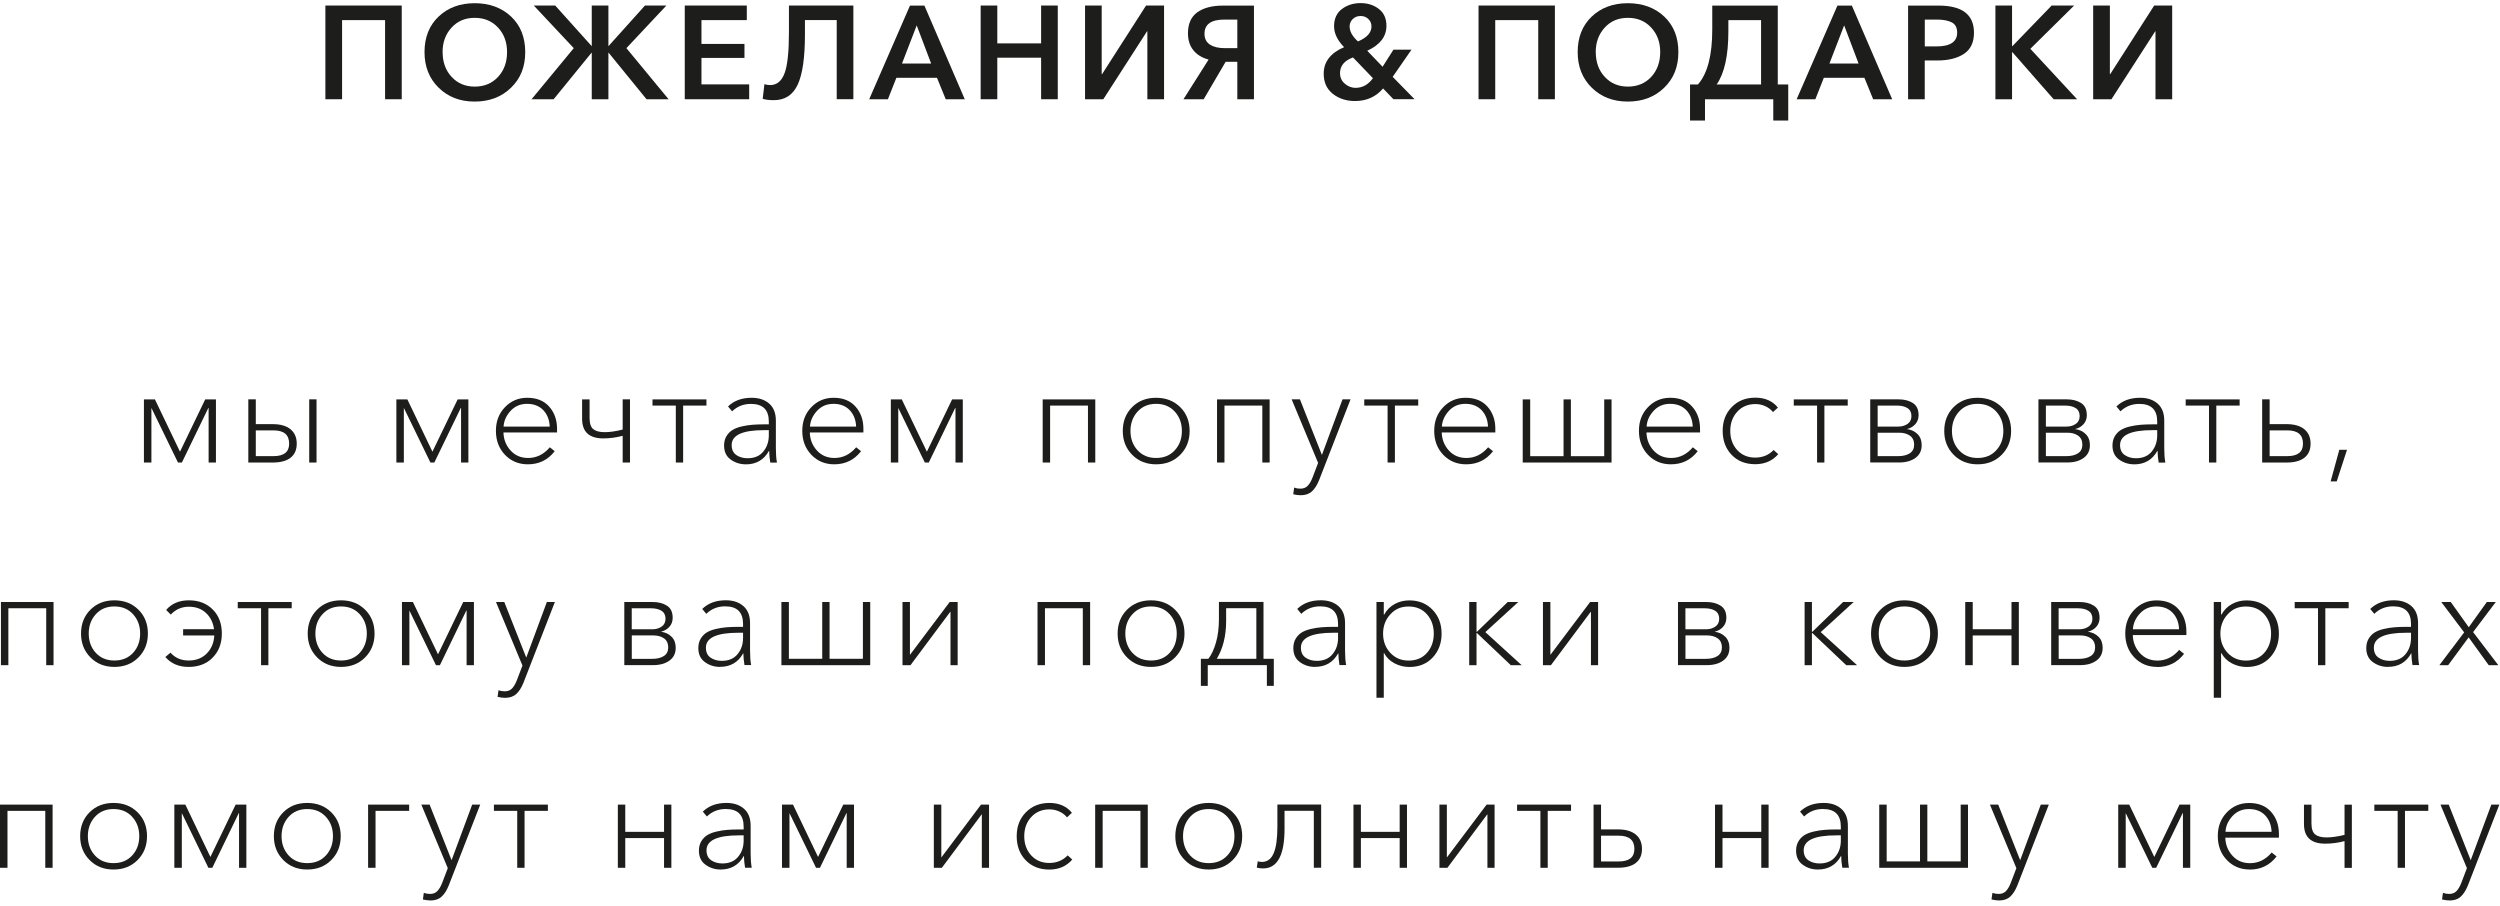 <?xml version="1.0" encoding="UTF-8"?> <svg xmlns="http://www.w3.org/2000/svg" width="461" height="167" viewBox="0 0 461 167" fill="none"> <path d="M26.539 85.29V73.65H28.569L33.189 83.29L37.839 73.65H39.819V85.29H38.469V75.221H38.419L33.539 85.29H32.819L27.919 75.221V85.29H26.539Z" fill="#1D1D1B"></path> <path d="M45.789 85.291V73.641H47.169V78.211H50.289C51.719 78.211 52.819 78.531 53.579 79.161C54.339 79.791 54.719 80.681 54.719 81.811C54.719 82.941 54.349 83.791 53.599 84.391C52.849 84.991 51.749 85.291 50.299 85.291H45.789ZM47.169 84.111H50.439C52.359 84.111 53.319 83.341 53.319 81.811C53.319 80.181 52.359 79.361 50.439 79.361H47.169V84.111ZM57.019 85.291V73.641H58.369V85.291H57.019Z" fill="#1D1D1B"></path> <path d="M73.09 85.29V73.65H75.12L79.74 83.29L84.39 73.65H86.37V85.29H85.02V75.221H84.97L80.09 85.29H79.37L74.47 75.221V85.29H73.09Z" fill="#1D1D1B"></path> <path d="M101.369 78.669C101.319 77.419 100.919 76.409 100.179 75.629C99.439 74.859 98.439 74.469 97.189 74.469C95.939 74.469 94.939 74.909 94.139 75.779C93.339 76.659 92.919 77.619 92.859 78.669H101.369ZM97.349 85.62C95.649 85.62 94.239 85.04 93.119 83.87C91.999 82.7 91.449 81.23 91.449 79.45C91.449 77.669 91.999 76.25 93.109 75.09C94.219 73.93 95.589 73.35 97.219 73.35C98.969 73.35 100.319 73.9 101.279 74.99C102.239 76.079 102.719 77.44 102.719 79.05V79.749H92.839C92.869 81.029 93.309 82.14 94.139 83.06C94.969 83.99 96.059 84.45 97.389 84.45C98.939 84.45 100.269 83.79 101.389 82.48L102.289 83.2C101.039 84.82 99.389 85.62 97.339 85.62H97.349Z" fill="#1D1D1B"></path> <path d="M114.82 85.291V80.361C113.64 80.681 112.45 80.841 111.24 80.841C108.64 80.841 107.34 79.631 107.34 77.221V73.651H108.72V77.071C108.72 78.091 108.95 78.781 109.41 79.141C109.87 79.511 110.57 79.691 111.52 79.691C112.47 79.691 113.55 79.531 114.82 79.211V73.641H116.17V85.291H114.82Z" fill="#1D1D1B"></path> <path d="M124.62 85.29V74.79H120.32V73.65H130.27V74.79H125.97V85.29H124.62Z" fill="#1D1D1B"></path> <path d="M137.52 85.62C136.49 85.62 135.56 85.329 134.75 84.749C133.93 84.169 133.52 83.299 133.52 82.149C133.52 81.479 133.67 80.909 133.96 80.429C134.25 79.949 134.62 79.57 135.07 79.29C135.52 79.01 136.08 78.799 136.76 78.639C137.44 78.479 138.09 78.38 138.72 78.33C139.35 78.28 140.08 78.249 140.89 78.249H141.77V77.73C141.77 75.559 140.67 74.48 138.47 74.48C137.1 74.48 135.94 74.94 135 75.85L134.25 74.95C135.35 73.879 136.799 73.35 138.599 73.35C139.949 73.35 141.029 73.709 141.849 74.429C142.669 75.149 143.07 76.2 143.07 77.58V82.679C143.07 83.729 143.14 84.6 143.27 85.3H142.039C141.909 84.5 141.84 83.779 141.84 83.149H141.789C140.869 84.799 139.45 85.629 137.52 85.629V85.62ZM137.849 84.499C139.119 84.499 140.09 84.09 140.76 83.26C141.44 82.43 141.77 81.439 141.77 80.269V79.32H140.89C136.91 79.32 134.919 80.24 134.919 82.07C134.919 82.9 135.21 83.519 135.78 83.909C136.35 84.299 137.04 84.499 137.84 84.499H137.849Z" fill="#1D1D1B"></path> <path d="M157.871 78.669C157.821 77.419 157.421 76.409 156.681 75.629C155.941 74.859 154.941 74.469 153.691 74.469C152.441 74.469 151.441 74.909 150.641 75.779C149.841 76.659 149.421 77.619 149.361 78.669H157.871ZM153.851 85.62C152.151 85.62 150.741 85.04 149.621 83.87C148.501 82.7 147.941 81.23 147.941 79.45C147.941 77.669 148.491 76.25 149.601 75.09C150.711 73.93 152.081 73.35 153.711 73.35C155.461 73.35 156.811 73.9 157.771 74.99C158.731 76.079 159.211 77.44 159.211 79.05V79.749H149.331C149.361 81.029 149.801 82.14 150.631 83.06C151.461 83.99 152.551 84.45 153.881 84.45C155.431 84.45 156.761 83.79 157.881 82.48L158.781 83.2C157.531 84.82 155.881 85.62 153.831 85.62H153.851Z" fill="#1D1D1B"></path> <path d="M164.27 85.29V73.65H166.289L170.919 83.29L175.57 73.65H177.539V85.29H176.19V75.221H176.14L171.27 85.29H170.539L165.64 75.221V85.29H164.27Z" fill="#1D1D1B"></path> <path d="M192.27 85.29V73.65H201.97V85.29H200.62V74.79H193.64V85.29H192.27Z" fill="#1D1D1B"></path> <path d="M213.189 85.62C211.409 85.62 209.939 85.04 208.779 83.87C207.619 82.7 207.039 81.24 207.039 79.469C207.039 77.7 207.619 76.22 208.769 75.07C209.919 73.92 211.389 73.35 213.189 73.35C214.989 73.35 216.469 73.93 217.629 75.07C218.789 76.22 219.369 77.689 219.369 79.469C219.369 81.249 218.789 82.7 217.629 83.87C216.469 85.04 214.989 85.62 213.189 85.62ZM213.189 84.45C214.619 84.45 215.769 83.98 216.639 83.019C217.509 82.07 217.939 80.889 217.939 79.469C217.939 78.049 217.509 76.869 216.639 75.909C215.769 74.949 214.619 74.469 213.189 74.469C211.759 74.469 210.629 74.949 209.759 75.909C208.889 76.869 208.459 78.059 208.459 79.469C208.459 80.879 208.889 82.07 209.759 83.019C210.629 83.969 211.769 84.45 213.189 84.45Z" fill="#1D1D1B"></path> <path d="M224.422 85.29V73.65H234.122V85.29H232.772V74.79H225.792V85.29H224.422Z" fill="#1D1D1B"></path> <path d="M239.84 91.321C239.42 91.321 238.97 91.261 238.47 91.141L238.64 89.911C238.99 90.041 239.37 90.111 239.79 90.111C240.36 90.111 240.81 89.931 241.15 89.571C241.49 89.211 241.8 88.681 242.06 87.981L243.06 85.361L238.18 73.641H239.71L243.76 83.891L247.56 73.641H249.04L243.24 88.541C242.87 89.461 242.43 90.151 241.91 90.621C241.39 91.091 240.7 91.321 239.84 91.321Z" fill="#1D1D1B"></path> <path d="M255.87 85.29V74.79H251.57V73.65H261.52V74.79H257.22V85.29H255.87Z" fill="#1D1D1B"></path> <path d="M274.389 78.669C274.339 77.419 273.939 76.409 273.199 75.629C272.459 74.859 271.459 74.469 270.209 74.469C268.959 74.469 267.959 74.909 267.159 75.779C266.359 76.659 265.939 77.619 265.879 78.669H274.389ZM270.369 85.62C268.669 85.62 267.259 85.04 266.139 83.87C265.019 82.7 264.469 81.23 264.469 79.45C264.469 77.669 265.019 76.25 266.129 75.09C267.239 73.93 268.609 73.35 270.239 73.35C271.989 73.35 273.339 73.9 274.299 74.99C275.259 76.079 275.739 77.44 275.739 79.05V79.749H265.859C265.889 81.029 266.329 82.14 267.159 83.06C267.989 83.99 269.079 84.45 270.409 84.45C271.959 84.45 273.289 83.79 274.409 82.48L275.309 83.2C274.059 84.82 272.409 85.62 270.359 85.62H270.369Z" fill="#1D1D1B"></path> <path d="M280.789 85.29V73.65H282.169V84.121H288.319V73.65H289.669V84.121H295.819V73.65H297.169V85.29H280.789Z" fill="#1D1D1B"></path> <path d="M303.639 78.669H312.139C312.089 77.419 311.689 76.409 310.949 75.629C310.209 74.859 309.209 74.469 307.959 74.469C306.709 74.469 305.709 74.909 304.909 75.779C304.109 76.659 303.689 77.619 303.639 78.669ZM308.119 85.62C306.419 85.62 305.009 85.04 303.889 83.87C302.769 82.7 302.219 81.23 302.219 79.45C302.219 77.669 302.769 76.25 303.879 75.09C304.989 73.93 306.359 73.35 307.989 73.35C309.739 73.35 311.089 73.9 312.049 74.99C313.009 76.079 313.489 77.44 313.489 79.05V79.749H303.609C303.639 81.029 304.079 82.14 304.909 83.06C305.739 83.99 306.829 84.45 308.159 84.45C309.709 84.45 311.039 83.79 312.159 82.48L313.059 83.2C311.809 84.82 310.159 85.62 308.109 85.62H308.119Z" fill="#1D1D1B"></path> <path d="M327.84 75.17L326.94 75.99C326.59 75.54 326.12 75.18 325.54 74.91C324.96 74.64 324.35 74.51 323.71 74.51C322.33 74.51 321.21 74.98 320.35 75.92C319.49 76.86 319.06 78.04 319.06 79.46C319.06 80.88 319.49 82.05 320.33 82.98C321.18 83.91 322.29 84.38 323.66 84.38C325.03 84.38 326.16 83.91 327.06 82.98L327.91 83.75C326.84 84.98 325.43 85.6 323.66 85.6C321.89 85.6 320.41 85.03 319.31 83.87C318.21 82.72 317.66 81.25 317.66 79.45C317.66 77.65 318.22 76.2 319.35 75.05C320.47 73.9 321.92 73.33 323.69 73.33C325.46 73.33 326.87 73.94 327.84 75.15V75.17Z" fill="#1D1D1B"></path> <path d="M335.07 85.29V74.79H330.77V73.65H340.72V74.79H336.419V85.29H335.07Z" fill="#1D1D1B"></path> <path d="M344.869 85.291V73.641H350.099C351.129 73.641 352.009 73.861 352.719 74.311C353.429 74.761 353.789 75.511 353.789 76.561C353.789 77.211 353.589 77.761 353.189 78.211C352.789 78.661 352.279 78.961 351.669 79.111V79.131C352.439 79.231 353.079 79.531 353.589 80.041C354.109 80.551 354.359 81.231 354.359 82.081C354.359 83.101 353.979 83.881 353.209 84.441C352.439 85.001 351.439 85.281 350.209 85.281H344.859L344.869 85.291ZM346.249 84.111H350.019C350.899 84.111 351.619 83.941 352.159 83.591C352.699 83.241 352.969 82.711 352.969 81.991C352.969 81.271 352.709 80.711 352.189 80.341C351.669 79.971 351.009 79.791 350.189 79.791H346.239V84.121L346.249 84.111ZM350.049 78.661C350.699 78.661 351.269 78.501 351.749 78.171C352.229 77.841 352.469 77.361 352.469 76.711C352.469 76.061 352.219 75.561 351.729 75.251C351.239 74.941 350.599 74.791 349.819 74.791H346.239V78.661H350.049Z" fill="#1D1D1B"></path> <path d="M364.669 85.62C362.889 85.62 361.42 85.04 360.26 83.87C359.1 82.7 358.52 81.24 358.52 79.469C358.52 77.7 359.1 76.22 360.25 75.07C361.4 73.92 362.869 73.35 364.669 73.35C366.469 73.35 367.949 73.93 369.109 75.07C370.269 76.22 370.849 77.689 370.849 79.469C370.849 81.249 370.269 82.7 369.109 83.87C367.949 85.04 366.469 85.62 364.669 85.62ZM364.669 84.45C366.099 84.45 367.25 83.98 368.12 83.019C368.99 82.07 369.419 80.889 369.419 79.469C369.419 78.049 368.99 76.869 368.12 75.909C367.25 74.949 366.099 74.469 364.669 74.469C363.239 74.469 362.11 74.949 361.24 75.909C360.37 76.869 359.94 78.059 359.94 79.469C359.94 80.879 360.37 82.07 361.24 83.019C362.11 83.969 363.249 84.45 364.669 84.45Z" fill="#1D1D1B"></path> <path d="M375.889 85.291V73.641H381.119C382.149 73.641 383.029 73.861 383.739 74.311C384.459 74.761 384.809 75.511 384.809 76.561C384.809 77.211 384.609 77.761 384.209 78.211C383.809 78.661 383.299 78.961 382.679 79.111V79.131C383.449 79.231 384.089 79.531 384.599 80.041C385.119 80.551 385.379 81.231 385.379 82.081C385.379 83.101 384.999 83.881 384.229 84.441C383.459 85.001 382.459 85.281 381.229 85.281H375.879L375.889 85.291ZM377.269 84.111H381.039C381.919 84.111 382.639 83.941 383.179 83.591C383.719 83.241 383.989 82.711 383.989 81.991C383.989 81.271 383.729 80.711 383.209 80.341C382.689 79.971 382.029 79.791 381.209 79.791H377.259V84.121L377.269 84.111ZM381.069 78.661C381.719 78.661 382.289 78.501 382.769 78.171C383.249 77.841 383.489 77.361 383.489 76.711C383.489 76.061 383.239 75.561 382.749 75.251C382.259 74.941 381.619 74.791 380.839 74.791H377.259V78.661H381.069Z" fill="#1D1D1B"></path> <path d="M393.539 85.62C392.509 85.62 391.579 85.329 390.769 84.749C389.949 84.169 389.539 83.299 389.539 82.149C389.539 81.479 389.689 80.909 389.979 80.429C390.269 79.949 390.639 79.57 391.089 79.29C391.539 79.01 392.099 78.799 392.779 78.639C393.459 78.479 394.109 78.38 394.739 78.33C395.369 78.28 396.099 78.249 396.909 78.249H397.789V77.73C397.789 75.559 396.689 74.48 394.489 74.48C393.119 74.48 391.959 74.94 391.019 75.85L390.269 74.95C391.369 73.879 392.819 73.35 394.619 73.35C395.969 73.35 397.049 73.709 397.869 74.429C398.689 75.149 399.089 76.2 399.089 77.58V82.679C399.089 83.729 399.159 84.6 399.289 85.3H398.059C397.929 84.5 397.859 83.779 397.859 83.149H397.809C396.889 84.799 395.469 85.629 393.539 85.629V85.62ZM393.869 84.499C395.139 84.499 396.109 84.09 396.779 83.26C397.459 82.43 397.789 81.439 397.789 80.269V79.32H396.909C392.929 79.32 390.939 80.24 390.939 82.07C390.939 82.9 391.229 83.519 391.799 83.909C392.369 84.299 393.059 84.499 393.859 84.499H393.869Z" fill="#1D1D1B"></path> <path d="M407.339 85.29V74.79H403.039V73.65H412.989V74.79H408.689V85.29H407.339Z" fill="#1D1D1B"></path> <path d="M417.141 85.291V73.641H418.521V78.211H421.641C423.071 78.211 424.171 78.531 424.931 79.161C425.691 79.791 426.071 80.681 426.071 81.811C426.071 82.941 425.701 83.791 424.951 84.391C424.201 84.991 423.101 85.291 421.651 85.291H417.141ZM418.521 84.111H421.791C423.711 84.111 424.671 83.341 424.671 81.811C424.671 80.181 423.711 79.361 421.791 79.361H418.521V84.111Z" fill="#1D1D1B"></path> <path d="M432.789 82.939L430.89 88.769H429.77L431.37 82.939H432.789Z" fill="#1D1D1B"></path> <path d="M0.172 122.66V111.01H9.872V122.66H8.522V112.16H1.542V122.66H0.172Z" fill="#1D1D1B"></path> <path d="M21.091 122.979C19.311 122.979 17.841 122.399 16.681 121.229C15.521 120.059 14.941 118.599 14.941 116.829C14.941 115.059 15.521 113.579 16.671 112.429C17.821 111.279 19.291 110.699 21.091 110.699C22.891 110.699 24.371 111.279 25.531 112.429C26.691 113.579 27.271 115.049 27.271 116.829C27.271 118.609 26.691 120.059 25.531 121.229C24.371 122.399 22.891 122.979 21.091 122.979ZM21.091 121.799C22.521 121.799 23.671 121.329 24.541 120.379C25.411 119.429 25.841 118.249 25.841 116.829C25.841 115.409 25.411 114.229 24.541 113.269C23.671 112.309 22.521 111.829 21.091 111.829C19.661 111.829 18.531 112.309 17.661 113.269C16.791 114.229 16.361 115.419 16.361 116.829C16.361 118.239 16.791 119.429 17.661 120.379C18.531 121.329 19.671 121.799 21.091 121.799Z" fill="#1D1D1B"></path> <path d="M39.218 121.269C38.088 122.409 36.608 122.979 34.788 122.979C32.968 122.979 31.538 122.369 30.488 121.149L31.438 120.349C32.288 121.319 33.408 121.799 34.788 121.799C36.168 121.799 37.288 121.359 38.138 120.489C38.988 119.619 39.448 118.509 39.518 117.179H33.768V116.029H39.468C39.298 114.799 38.808 113.799 37.978 113.029C37.158 112.259 36.098 111.879 34.818 111.879C33.538 111.879 32.388 112.359 31.488 113.329L30.638 112.479C31.638 111.299 33.038 110.699 34.838 110.699C36.638 110.699 38.118 111.269 39.238 112.399C40.358 113.529 40.908 115.009 40.908 116.829C40.908 118.649 40.338 120.129 39.208 121.269H39.218Z" fill="#1D1D1B"></path> <path d="M48.14 122.66V112.16H43.84V111.01H53.79V112.16H49.49V122.66H48.14Z" fill="#1D1D1B"></path> <path d="M62.888 122.979C61.108 122.979 59.638 122.399 58.478 121.229C57.318 120.059 56.738 118.599 56.738 116.829C56.738 115.059 57.318 113.579 58.468 112.429C59.618 111.279 61.088 110.699 62.888 110.699C64.688 110.699 66.168 111.279 67.328 112.429C68.488 113.579 69.068 115.049 69.068 116.829C69.068 118.609 68.488 120.059 67.328 121.229C66.168 122.399 64.688 122.979 62.888 122.979ZM62.888 121.799C64.318 121.799 65.468 121.329 66.338 120.379C67.208 119.429 67.638 118.249 67.638 116.829C67.638 115.409 67.208 114.229 66.338 113.269C65.468 112.309 64.318 111.829 62.888 111.829C61.458 111.829 60.328 112.309 59.458 113.269C58.588 114.229 58.158 115.419 58.158 116.829C58.158 118.239 58.588 119.429 59.458 120.379C60.328 121.329 61.468 121.799 62.888 121.799Z" fill="#1D1D1B"></path> <path d="M74.121 122.66V111.01H76.141L80.771 120.66L85.421 111.01H87.391V122.66H86.041V112.58H85.991L81.121 122.66H80.391L75.491 112.58V122.66H74.121Z" fill="#1D1D1B"></path> <path d="M93.121 128.68C92.701 128.68 92.251 128.62 91.751 128.5L91.921 127.28C92.271 127.41 92.651 127.48 93.071 127.48C93.641 127.48 94.091 127.3 94.431 126.94C94.771 126.58 95.081 126.05 95.341 125.35L96.341 122.73L91.461 111.01H92.991L97.041 121.26L100.841 111.01H102.321L96.521 125.91C96.151 126.83 95.711 127.52 95.191 127.98C94.671 128.45 93.981 128.68 93.121 128.68Z" fill="#1D1D1B"></path> <path d="M115.122 122.66V111.01H120.352C121.382 111.01 122.262 111.23 122.972 111.68C123.692 112.13 124.042 112.88 124.042 113.93C124.042 114.58 123.842 115.13 123.442 115.58C123.042 116.03 122.532 116.33 121.912 116.48V116.5C122.682 116.6 123.322 116.9 123.832 117.41C124.352 117.92 124.602 118.6 124.602 119.45C124.602 120.47 124.222 121.25 123.452 121.81C122.682 122.37 121.682 122.65 120.452 122.65H115.102L115.122 122.66ZM116.502 121.49H120.272C121.152 121.49 121.872 121.32 122.412 120.97C122.952 120.62 123.222 120.09 123.222 119.37C123.222 118.65 122.962 118.09 122.452 117.72C121.932 117.35 121.272 117.17 120.452 117.17H116.502V121.5V121.49ZM116.502 116.04H120.302C120.952 116.04 121.522 115.88 122.002 115.55C122.482 115.22 122.722 114.74 122.722 114.09C122.722 113.44 122.472 112.94 121.982 112.63C121.492 112.32 120.852 112.17 120.072 112.17H116.492V116.05L116.502 116.04Z" fill="#1D1D1B"></path> <path d="M132.77 122.979C131.74 122.979 130.81 122.69 130 122.1C129.18 121.52 128.77 120.65 128.77 119.5C128.77 118.83 128.92 118.26 129.21 117.77C129.5 117.29 129.87 116.909 130.32 116.629C130.77 116.349 131.33 116.139 132.01 115.979C132.69 115.819 133.34 115.719 133.97 115.669C134.6 115.619 135.33 115.59 136.14 115.59H137.02V115.06C137.02 112.89 135.92 111.81 133.72 111.81C132.35 111.81 131.19 112.269 130.24 113.189L129.49 112.29C130.59 111.22 132.04 110.689 133.84 110.689C135.19 110.689 136.27 111.05 137.09 111.77C137.91 112.49 138.31 113.539 138.31 114.919V120.02C138.31 121.07 138.38 121.949 138.51 122.639H137.28C137.15 121.839 137.08 121.12 137.08 120.49H137.03C136.11 122.14 134.69 122.969 132.76 122.969L132.77 122.979ZM133.099 121.86C134.369 121.86 135.34 121.45 136.01 120.62C136.69 119.8 137.02 118.799 137.02 117.629V116.679H136.14C132.16 116.679 130.169 117.599 130.169 119.429C130.169 120.259 130.46 120.88 131.03 121.27C131.6 121.66 132.29 121.86 133.09 121.86H133.099Z" fill="#1D1D1B"></path> <path d="M144.09 122.66V111.01H145.47V121.48H151.62V111.01H152.97V121.48H159.12V111.01H160.47V122.66H144.09Z" fill="#1D1D1B"></path> <path d="M166.422 122.66V111.01H167.792V120.76L175.122 111.01H176.592V122.66H175.272V112.83H175.222L167.892 122.66H166.422Z" fill="#1D1D1B"></path> <path d="M191.32 122.66V111.01H201.02V122.66H199.67V112.16H192.69V122.66H191.32Z" fill="#1D1D1B"></path> <path d="M212.24 122.979C210.46 122.979 208.99 122.399 207.83 121.229C206.67 120.059 206.09 118.599 206.09 116.829C206.09 115.059 206.67 113.579 207.82 112.429C208.97 111.279 210.44 110.699 212.24 110.699C214.04 110.699 215.52 111.279 216.68 112.429C217.84 113.579 218.42 115.049 218.42 116.829C218.42 118.609 217.84 120.059 216.68 121.229C215.52 122.399 214.04 122.979 212.24 122.979ZM212.24 121.799C213.67 121.799 214.82 121.329 215.69 120.379C216.56 119.429 216.99 118.249 216.99 116.829C216.99 115.409 216.56 114.229 215.69 113.269C214.82 112.309 213.67 111.829 212.24 111.829C210.81 111.829 209.68 112.309 208.81 113.269C207.94 114.229 207.51 115.419 207.51 116.829C207.51 118.239 207.94 119.429 208.81 120.379C209.68 121.329 210.82 121.799 212.24 121.799Z" fill="#1D1D1B"></path> <path d="M221.44 126.48V121.48H222.82C223.39 120.76 223.85 119.77 224.22 118.5C224.59 117.23 224.77 115.78 224.77 114.15V111H232.99V121.48H234.89V126.48H233.61V122.65H222.71V126.48H221.43H221.44ZM224.37 121.48H231.67V112.15H226.1V114.5C226.1 117.25 225.52 119.57 224.38 121.48H224.37Z" fill="#1D1D1B"></path> <path d="M242.488 122.979C241.458 122.979 240.528 122.69 239.718 122.1C238.898 121.52 238.488 120.65 238.488 119.5C238.488 118.83 238.638 118.26 238.928 117.77C239.218 117.29 239.588 116.909 240.038 116.629C240.488 116.349 241.048 116.139 241.728 115.979C242.408 115.819 243.058 115.719 243.688 115.669C244.318 115.619 245.048 115.59 245.858 115.59H246.738V115.06C246.738 112.89 245.638 111.81 243.438 111.81C242.068 111.81 240.908 112.269 239.958 113.189L239.208 112.29C240.308 111.22 241.758 110.689 243.558 110.689C244.908 110.689 245.988 111.05 246.808 111.77C247.628 112.49 248.028 113.539 248.028 114.919V120.02C248.028 121.07 248.098 121.949 248.228 122.639H246.998C246.868 121.839 246.798 121.12 246.798 120.49H246.748C245.828 122.14 244.408 122.969 242.478 122.969L242.488 122.979ZM242.818 121.86C244.088 121.86 245.058 121.45 245.728 120.62C246.408 119.8 246.738 118.799 246.738 117.629V116.679H245.858C241.878 116.679 239.888 117.599 239.888 119.429C239.888 120.259 240.178 120.88 240.748 121.27C241.318 121.66 242.008 121.86 242.808 121.86H242.818Z" fill="#1D1D1B"></path> <path d="M255.17 120.411V128.661H253.82V111.011H255.17V113.331H255.24C255.72 112.461 256.38 111.811 257.2 111.371C258.02 110.931 258.91 110.711 259.86 110.711C261.63 110.711 263.06 111.291 264.17 112.451C265.28 113.611 265.83 115.071 265.83 116.841C265.83 118.611 265.28 120.071 264.19 121.241C263.1 122.411 261.67 122.991 259.9 122.991C258.93 122.991 258.02 122.771 257.17 122.331C256.32 121.891 255.67 121.251 255.22 120.421H255.15L255.17 120.411ZM263.13 120.391C263.97 119.441 264.39 118.261 264.39 116.841C264.39 115.421 263.97 114.241 263.13 113.281C262.29 112.321 261.16 111.841 259.74 111.841C258.32 111.841 257.27 112.321 256.38 113.281C255.49 114.241 255.04 115.431 255.04 116.841C255.04 118.251 255.49 119.441 256.38 120.391C257.27 121.341 258.39 121.811 259.74 121.811C261.16 121.811 262.29 121.341 263.13 120.391Z" fill="#1D1D1B"></path> <path d="M270.922 122.66V111.01H272.272V116.51H272.342L278.022 111.01H279.972L273.892 116.56L280.592 122.66H278.592L272.342 116.73H272.272V122.66H270.922Z" fill="#1D1D1B"></path> <path d="M284.52 122.66V111.01H285.89V120.76L293.22 111.01H294.69V122.66H293.37V112.83H293.32L285.99 122.66H284.52Z" fill="#1D1D1B"></path> <path d="M309.42 122.66V111.01H314.65C315.68 111.01 316.56 111.23 317.27 111.68C317.99 112.13 318.34 112.88 318.34 113.93C318.34 114.58 318.14 115.13 317.74 115.58C317.34 116.03 316.83 116.33 316.21 116.48V116.5C316.98 116.6 317.62 116.9 318.13 117.41C318.65 117.92 318.91 118.6 318.91 119.45C318.91 120.47 318.53 121.25 317.76 121.81C316.99 122.37 315.99 122.65 314.76 122.65H309.41L309.42 122.66ZM310.8 121.49H314.57C315.45 121.49 316.17 121.32 316.71 120.97C317.25 120.62 317.52 120.09 317.52 119.37C317.52 118.65 317.26 118.09 316.75 117.72C316.23 117.35 315.57 117.17 314.75 117.17H310.8V121.5V121.49ZM310.8 116.04H314.6C315.25 116.04 315.82 115.88 316.3 115.55C316.78 115.22 317.02 114.74 317.02 114.09C317.02 113.44 316.77 112.94 316.28 112.63C315.79 112.32 315.15 112.17 314.37 112.17H310.79V116.05L310.8 116.04Z" fill="#1D1D1B"></path> <path d="M332.77 122.66V111.01H334.12V116.51H334.19L339.87 111.01H341.82L335.74 116.56L342.44 122.66H340.44L334.19 116.73H334.12V122.66H332.77Z" fill="#1D1D1B"></path> <path d="M351.169 122.979C349.389 122.979 347.92 122.399 346.76 121.229C345.6 120.059 345.02 118.599 345.02 116.829C345.02 115.059 345.6 113.579 346.75 112.429C347.9 111.279 349.369 110.699 351.169 110.699C352.969 110.699 354.449 111.279 355.609 112.429C356.769 113.579 357.349 115.049 357.349 116.829C357.349 118.609 356.769 120.059 355.609 121.229C354.449 122.399 352.969 122.979 351.169 122.979ZM351.169 121.799C352.599 121.799 353.75 121.329 354.62 120.379C355.49 119.429 355.919 118.249 355.919 116.829C355.919 115.409 355.49 114.229 354.62 113.269C353.75 112.309 352.599 111.829 351.169 111.829C349.739 111.829 348.61 112.309 347.74 113.269C346.87 114.229 346.44 115.419 346.44 116.829C346.44 118.239 346.87 119.429 347.74 120.379C348.61 121.329 349.749 121.799 351.169 121.799Z" fill="#1D1D1B"></path> <path d="M362.391 122.66V111.01H363.771V116.03H370.921V111.01H372.271V122.66H370.921V117.18H363.771V122.66H362.391Z" fill="#1D1D1B"></path> <path d="M378.24 122.66V111.01H383.471C384.501 111.01 385.381 111.23 386.091 111.68C386.811 112.13 387.161 112.88 387.161 113.93C387.161 114.58 386.96 115.13 386.56 115.58C386.16 116.03 385.651 116.33 385.031 116.48V116.5C385.801 116.6 386.441 116.9 386.961 117.41C387.481 117.92 387.73 118.6 387.73 119.45C387.73 120.47 387.351 121.25 386.581 121.81C385.811 122.37 384.811 122.65 383.581 122.65H378.23L378.24 122.66ZM379.62 121.49H383.391C384.271 121.49 384.991 121.32 385.531 120.97C386.071 120.62 386.341 120.09 386.341 119.37C386.341 118.65 386.08 118.09 385.57 117.72C385.05 117.35 384.39 117.17 383.57 117.17H379.62V121.5V121.49ZM379.62 116.04H383.42C384.07 116.04 384.64 115.88 385.12 115.55C385.6 115.22 385.841 114.74 385.841 114.09C385.841 113.44 385.59 112.94 385.1 112.63C384.61 112.32 383.97 112.17 383.19 112.17H379.61V116.05L379.62 116.04Z" fill="#1D1D1B"></path> <path d="M401.818 116.031C401.768 114.781 401.368 113.771 400.628 112.991C399.888 112.221 398.888 111.831 397.638 111.831C396.388 111.831 395.388 112.271 394.588 113.141C393.788 114.021 393.368 114.981 393.308 116.031H401.818ZM397.798 122.981C396.098 122.981 394.688 122.401 393.568 121.231C392.448 120.061 391.898 118.591 391.898 116.811C391.898 115.031 392.448 113.601 393.558 112.451C394.668 111.301 396.038 110.711 397.668 110.711C399.418 110.711 400.768 111.261 401.728 112.351C402.688 113.441 403.168 114.801 403.168 116.411V117.111H393.288C393.318 118.391 393.758 119.501 394.588 120.421C395.418 121.341 396.508 121.811 397.838 121.811C399.388 121.811 400.718 121.151 401.838 119.841L402.738 120.571C401.488 122.191 399.838 123.001 397.788 123.001L397.798 122.981Z" fill="#1D1D1B"></path> <path d="M409.569 120.411V128.661H408.219V111.011H409.569V113.331H409.639C410.119 112.461 410.779 111.811 411.599 111.371C412.419 110.931 413.309 110.711 414.259 110.711C416.029 110.711 417.459 111.291 418.569 112.451C419.679 113.611 420.229 115.071 420.229 116.841C420.229 118.611 419.679 120.071 418.589 121.241C417.499 122.411 416.069 122.991 414.299 122.991C413.329 122.991 412.419 122.771 411.569 122.331C410.719 121.891 410.069 121.251 409.619 120.421H409.549L409.569 120.411ZM417.529 120.391C418.369 119.441 418.789 118.261 418.789 116.841C418.789 115.421 418.369 114.241 417.529 113.281C416.689 112.321 415.559 111.841 414.139 111.841C412.719 111.841 411.669 112.321 410.779 113.281C409.889 114.241 409.439 115.431 409.439 116.841C409.439 118.251 409.889 119.441 410.779 120.391C411.669 121.341 412.789 121.811 414.139 121.811C415.559 121.811 416.689 121.341 417.529 120.391Z" fill="#1D1D1B"></path> <path d="M427.441 122.66V112.16H423.141V111.01H433.091V112.16H428.791V122.66H427.441Z" fill="#1D1D1B"></path> <path d="M440.34 122.979C439.31 122.979 438.38 122.69 437.57 122.1C436.75 121.52 436.34 120.65 436.34 119.5C436.34 118.83 436.49 118.26 436.78 117.77C437.07 117.29 437.44 116.909 437.89 116.629C438.34 116.349 438.9 116.139 439.58 115.979C440.26 115.819 440.91 115.719 441.54 115.669C442.17 115.619 442.9 115.59 443.71 115.59H444.59V115.06C444.59 112.89 443.49 111.81 441.29 111.81C439.92 111.81 438.76 112.269 437.82 113.189L437.07 112.29C438.17 111.22 439.62 110.689 441.42 110.689C442.77 110.689 443.85 111.05 444.67 111.77C445.49 112.49 445.89 113.539 445.89 114.919V120.02C445.89 121.07 445.96 121.949 446.09 122.639H444.86C444.73 121.839 444.66 121.12 444.66 120.49H444.61C443.69 122.14 442.27 122.969 440.34 122.969V122.979ZM440.67 121.86C441.94 121.86 442.91 121.45 443.58 120.62C444.26 119.8 444.59 118.799 444.59 117.629V116.679H443.71C439.73 116.679 437.74 117.599 437.74 119.429C437.74 120.259 438.03 120.88 438.6 121.27C439.17 121.66 439.86 121.86 440.66 121.86H440.67Z" fill="#1D1D1B"></path> <path d="M449.82 122.66L454.39 116.61L450.17 111.01H451.92L455.24 115.66L458.57 111.01H460.22L456.04 116.56L460.69 122.66H458.92L455.22 117.53L451.44 122.66H449.82Z" fill="#1D1D1B"></path> <path d="M0 160.021V148.371H9.7V160.021H8.35V149.521H1.38V160.021H0Z" fill="#1D1D1B"></path> <path d="M20.931 160.341C19.151 160.341 17.681 159.761 16.521 158.591C15.361 157.421 14.781 155.96 14.781 154.19C14.781 152.42 15.361 150.941 16.511 149.791C17.661 148.641 19.131 148.061 20.931 148.061C22.731 148.061 24.211 148.641 25.371 149.791C26.531 150.941 27.111 152.41 27.111 154.19C27.111 155.97 26.531 157.421 25.371 158.591C24.211 159.761 22.731 160.341 20.931 160.341ZM20.931 159.16C22.361 159.16 23.511 158.69 24.381 157.74C25.251 156.79 25.681 155.61 25.681 154.19C25.681 152.77 25.251 151.59 24.381 150.63C23.511 149.67 22.361 149.19 20.931 149.19C19.501 149.19 18.371 149.67 17.501 150.63C16.631 151.59 16.201 152.78 16.201 154.19C16.201 155.6 16.631 156.79 17.501 157.74C18.371 158.69 19.511 159.16 20.931 159.16Z" fill="#1D1D1B"></path> <path d="M32.148 160.021V148.371H34.178L38.798 158.021L43.449 148.371H45.428V160.021H44.078V149.941H44.028L39.148 160.021H38.428L33.528 149.941V160.021H32.148Z" fill="#1D1D1B"></path> <path d="M56.65 160.341C54.87 160.341 53.4 159.761 52.24 158.591C51.08 157.421 50.5 155.96 50.5 154.19C50.5 152.42 51.08 150.941 52.23 149.791C53.38 148.641 54.85 148.061 56.65 148.061C58.45 148.061 59.93 148.641 61.09 149.791C62.25 150.941 62.83 152.41 62.83 154.19C62.83 155.97 62.25 157.421 61.09 158.591C59.93 159.761 58.45 160.341 56.65 160.341ZM56.65 159.16C58.08 159.16 59.23 158.69 60.1 157.74C60.97 156.79 61.4 155.61 61.4 154.19C61.4 152.77 60.97 151.59 60.1 150.63C59.23 149.67 58.08 149.19 56.65 149.19C55.22 149.19 54.09 149.67 53.22 150.63C52.35 151.59 51.92 152.78 51.92 154.19C51.92 155.6 52.35 156.79 53.22 157.74C54.09 158.69 55.23 159.16 56.65 159.16Z" fill="#1D1D1B"></path> <path d="M67.879 160.021V148.371H75.449V149.521H69.249V160.021H67.879Z" fill="#1D1D1B"></path> <path d="M79.351 166.041C78.931 166.041 78.481 165.981 77.981 165.861L78.151 164.641C78.501 164.771 78.881 164.841 79.301 164.841C79.871 164.841 80.321 164.661 80.661 164.301C81.001 163.941 81.311 163.411 81.571 162.711L82.571 160.091L77.691 148.371H79.221L83.271 158.621L87.071 148.371H88.551L82.751 163.271C82.381 164.191 81.941 164.881 81.421 165.351C80.901 165.821 80.211 166.051 79.351 166.051V166.041Z" fill="#1D1D1B"></path> <path d="M95.378 160.021V149.521H91.078V148.371H101.028V149.521H96.728V160.021H95.378Z" fill="#1D1D1B"></path> <path d="M113.93 160.021V148.371H115.3V153.391H122.45V148.371H123.8V160.021H122.45V154.541H115.3V160.021H113.93Z" fill="#1D1D1B"></path> <path d="M132.879 160.341C131.849 160.341 130.919 160.05 130.109 159.46C129.289 158.88 128.879 158.011 128.879 156.861C128.879 156.191 129.029 155.62 129.319 155.13C129.609 154.65 129.979 154.27 130.429 153.99C130.879 153.72 131.439 153.501 132.119 153.341C132.799 153.181 133.449 153.081 134.079 153.031C134.709 152.981 135.439 152.95 136.249 152.95H137.129V152.43C137.129 150.26 136.029 149.18 133.829 149.18C132.459 149.18 131.299 149.641 130.349 150.561L129.599 149.66C130.699 148.59 132.149 148.061 133.949 148.061C135.299 148.061 136.379 148.42 137.199 149.14C138.019 149.86 138.419 150.911 138.419 152.291V157.39C138.419 158.44 138.489 159.31 138.619 160.01H137.389C137.259 159.21 137.189 158.491 137.189 157.861H137.139C136.219 159.511 134.799 160.341 132.869 160.341H132.879ZM133.209 159.22C134.479 159.22 135.449 158.81 136.119 157.98C136.799 157.16 137.129 156.16 137.129 154.99V154.041H136.249C132.269 154.041 130.279 154.961 130.279 156.791C130.279 157.621 130.569 158.24 131.139 158.63C131.709 159.02 132.399 159.22 133.199 159.22H133.209Z" fill="#1D1D1B"></path> <path d="M144.199 160.021V148.371H146.229L150.849 158.021L155.499 148.371H157.479V160.021H156.129V149.941H156.079L151.199 160.021H150.479L145.579 149.941V160.021H144.199Z" fill="#1D1D1B"></path> <path d="M172.199 160.021V148.371H173.579V158.121L180.899 148.371H182.379V160.021H181.049V150.191H180.999L173.679 160.021H172.199Z" fill="#1D1D1B"></path> <path d="M197.651 149.89L196.75 150.72C196.4 150.27 195.93 149.91 195.35 149.65C194.77 149.38 194.161 149.25 193.521 149.25C192.141 149.25 191.021 149.72 190.161 150.66C189.301 151.6 188.87 152.78 188.87 154.2C188.87 155.62 189.301 156.79 190.151 157.73C191.001 158.66 192.11 159.13 193.48 159.13C194.85 159.13 195.98 158.66 196.88 157.73L197.73 158.5C196.66 159.73 195.25 160.351 193.48 160.351C191.71 160.351 190.23 159.771 189.13 158.621C188.03 157.471 187.48 156 187.48 154.19C187.48 152.38 188.04 150.941 189.17 149.791C190.29 148.641 191.74 148.061 193.51 148.061C195.28 148.061 196.691 148.67 197.661 149.88L197.651 149.89Z" fill="#1D1D1B"></path> <path d="M201.949 160.021V148.371H211.649V160.021H210.299V149.521H203.329V160.021H201.949Z" fill="#1D1D1B"></path> <path d="M222.88 160.341C221.1 160.341 219.631 159.761 218.471 158.591C217.311 157.421 216.73 155.96 216.73 154.19C216.73 152.42 217.311 150.941 218.461 149.791C219.611 148.641 221.08 148.061 222.88 148.061C224.68 148.061 226.16 148.641 227.32 149.791C228.48 150.941 229.06 152.41 229.06 154.19C229.06 155.97 228.48 157.421 227.32 158.591C226.16 159.761 224.68 160.341 222.88 160.341ZM222.88 159.16C224.31 159.16 225.461 158.69 226.331 157.74C227.201 156.79 227.63 155.61 227.63 154.19C227.63 152.77 227.201 151.59 226.331 150.63C225.461 149.67 224.31 149.19 222.88 149.19C221.45 149.19 220.321 149.67 219.451 150.63C218.581 151.59 218.151 152.78 218.151 154.19C218.151 155.6 218.581 156.79 219.451 157.74C220.321 158.69 221.46 159.16 222.88 159.16Z" fill="#1D1D1B"></path> <path d="M232.9 160.139C232.47 160.139 232.08 160.089 231.75 159.989L231.93 158.819C232.15 158.899 232.4 158.939 232.7 158.939C233.68 158.939 234.4 158.409 234.86 157.349C235.32 156.289 235.55 154.649 235.55 152.409V148.359H243.62V160.009H242.27V149.509H236.87V152.839C236.87 157.709 235.55 160.139 232.9 160.139Z" fill="#1D1D1B"></path> <path d="M249.578 160.021V148.371H250.948V153.391H258.098V148.371H259.448V160.021H258.098V154.541H250.948V160.021H249.578Z" fill="#1D1D1B"></path> <path d="M265.43 160.021V148.371H266.8V158.121L274.13 148.371H275.6V160.021H274.28V150.191H274.23L266.9 160.021H265.43Z" fill="#1D1D1B"></path> <path d="M284.05 160.021V149.521H279.75V148.371H289.7V149.521H285.4V160.021H284.05Z" fill="#1D1D1B"></path> <path d="M293.852 160.021V148.371H295.232V152.941H298.352C299.782 152.941 300.882 153.261 301.642 153.891C302.402 154.521 302.782 155.411 302.782 156.541C302.782 157.671 302.412 158.511 301.662 159.111C300.912 159.711 299.812 160.011 298.362 160.011H293.862L293.852 160.021ZM295.232 158.851H298.502C300.422 158.851 301.382 158.081 301.382 156.551C301.382 154.921 300.422 154.101 298.502 154.101H295.232V158.851Z" fill="#1D1D1B"></path> <path d="M316.25 160.021V148.371H317.63V153.391H324.78V148.371H326.13V160.021H324.78V154.541H317.63V160.021H316.25Z" fill="#1D1D1B"></path> <path d="M335.199 160.341C334.169 160.341 333.239 160.05 332.429 159.46C331.609 158.88 331.199 158.011 331.199 156.861C331.199 156.191 331.349 155.62 331.639 155.13C331.929 154.65 332.299 154.27 332.749 153.99C333.199 153.72 333.759 153.501 334.439 153.341C335.119 153.181 335.769 153.081 336.399 153.031C337.029 152.981 337.759 152.95 338.569 152.95H339.449V152.43C339.449 150.26 338.349 149.18 336.149 149.18C334.779 149.18 333.619 149.641 332.679 150.561L331.929 149.66C333.029 148.59 334.479 148.061 336.279 148.061C337.629 148.061 338.709 148.42 339.529 149.14C340.349 149.86 340.749 150.911 340.749 152.291V157.39C340.749 158.44 340.819 159.31 340.949 160.01H339.719C339.589 159.21 339.519 158.491 339.519 157.861H339.469C338.549 159.511 337.129 160.341 335.199 160.341ZM335.529 159.22C336.799 159.22 337.769 158.81 338.439 157.98C339.119 157.16 339.449 156.16 339.449 154.99V154.041H338.569C334.589 154.041 332.599 154.961 332.599 156.791C332.599 157.621 332.889 158.24 333.459 158.63C334.029 159.02 334.719 159.22 335.519 159.22H335.529Z" fill="#1D1D1B"></path> <path d="M346.531 160.021V148.371H347.901V158.841H354.051V148.371H355.401V158.841H361.551V148.371H362.901V160.021H346.531Z" fill="#1D1D1B"></path> <path d="M368.601 166.041C368.181 166.041 367.731 165.981 367.231 165.861L367.401 164.641C367.751 164.771 368.131 164.841 368.551 164.841C369.121 164.841 369.571 164.661 369.911 164.301C370.251 163.941 370.561 163.411 370.821 162.711L371.821 160.091L366.941 148.371H368.471L372.521 158.621L376.321 148.371H377.801L372.001 163.271C371.631 164.191 371.191 164.881 370.671 165.351C370.151 165.821 369.461 166.051 368.591 166.051L368.601 166.041Z" fill="#1D1D1B"></path> <path d="M390.602 160.021V148.371H392.632L397.252 158.021L401.902 148.371H403.882V160.021H402.532V149.941H402.482L397.602 160.021H396.882L391.982 149.941V160.021H390.602Z" fill="#1D1D1B"></path> <path d="M410.381 153.39H418.881C418.831 152.14 418.431 151.13 417.691 150.35C416.951 149.57 415.951 149.19 414.701 149.19C413.451 149.19 412.451 149.63 411.651 150.5C410.851 151.38 410.431 152.34 410.381 153.39ZM414.861 160.34C413.161 160.34 411.751 159.76 410.631 158.59C409.511 157.42 408.961 155.95 408.961 154.17C408.961 152.39 409.511 150.97 410.621 149.81C411.731 148.65 413.101 148.07 414.731 148.07C416.481 148.07 417.831 148.62 418.791 149.71C419.751 150.8 420.231 152.16 420.231 153.77V154.47H410.351C410.381 155.75 410.821 156.86 411.651 157.78C412.481 158.71 413.571 159.17 414.901 159.17C416.451 159.17 417.781 158.51 418.901 157.2L419.801 157.93C418.551 159.55 416.901 160.35 414.851 160.35L414.861 160.34Z" fill="#1D1D1B"></path> <path d="M432.332 155.101C431.152 155.421 429.962 155.571 428.752 155.571C426.152 155.571 424.852 154.361 424.852 151.951V148.381H426.232V151.801C426.232 152.821 426.462 153.511 426.922 153.871C427.382 154.241 428.082 154.421 429.032 154.421C429.982 154.421 431.062 154.261 432.332 153.951V148.381H433.682V160.031H432.332V155.101Z" fill="#1D1D1B"></path> <path d="M442.128 160.021V149.521H437.828V148.371H447.778V149.521H443.478V160.021H442.128Z" fill="#1D1D1B"></path> <path d="M451.68 166.041C451.26 166.041 450.81 165.981 450.31 165.861L450.479 164.641C450.829 164.771 451.21 164.841 451.63 164.841C452.2 164.841 452.65 164.661 452.99 164.301C453.33 163.941 453.64 163.411 453.9 162.711L454.9 160.091L450.02 148.371H451.549L455.599 158.621L459.4 148.371H460.88L455.08 163.271C454.71 164.191 454.27 164.881 453.75 165.351C453.23 165.821 452.54 166.051 451.68 166.051V166.041Z" fill="#1D1D1B"></path> <path d="M60 18.3V1.02H74.08V18.3H71.01V3.709H63.08V18.3H60Z" fill="#1D1D1B"></path> <path d="M78.281 9.61C78.281 6.88 79.151 4.69 80.881 3.05C82.611 1.41 84.831 0.59 87.531 0.59C90.231 0.59 92.501 1.41 94.241 3.05C95.981 4.69 96.851 6.88 96.851 9.61C96.851 12.34 95.981 14.49 94.231 16.18C92.481 17.88 90.251 18.73 87.531 18.73C84.811 18.73 82.631 17.88 80.891 16.18C79.151 14.48 78.281 12.29 78.281 9.61ZM81.621 9.61C81.621 11.46 82.171 12.99 83.281 14.18C84.391 15.38 85.811 15.97 87.551 15.97C89.291 15.97 90.741 15.37 91.841 14.18C92.951 12.98 93.501 11.46 93.501 9.61C93.501 7.76 92.951 6.3 91.851 5.1C90.751 3.9 89.321 3.29 87.541 3.29C85.761 3.29 84.361 3.89 83.261 5.1C82.161 6.3 81.611 7.81 81.611 9.61H81.621Z" fill="#1D1D1B"></path> <path d="M112.19 18.3H109.12V9.709H109.09L102.09 18.3H98.019L105.8 8.879L98.43 1.02H102.38L109.09 8.489H109.12V1.02H112.19V8.489H112.22L118.93 1.02H122.88L115.51 8.879L123.289 18.3H119.22L112.22 9.709H112.19V18.3Z" fill="#1D1D1B"></path> <path d="M126.27 18.3V1.02H137.71V3.709H129.35V8.1H137.28V10.679H129.35V15.56H138.15V18.3H126.27Z" fill="#1D1D1B"></path> <path d="M142.691 18.47C141.861 18.47 141.181 18.39 140.641 18.23L140.961 15.52C141.301 15.63 141.651 15.69 142.011 15.69C143.231 15.69 144.111 14.97 144.661 13.54C145.211 12.11 145.481 9.579 145.481 5.949V1.02H157.361V18.29H154.291V3.699H148.431V6.36C148.431 10.61 147.991 13.68 147.101 15.6C146.211 17.51 144.751 18.47 142.701 18.47H142.691Z" fill="#1D1D1B"></path> <path d="M160.281 18.301L167.801 1.031H170.461L177.901 18.301H174.391L172.781 14.351H165.291L163.731 18.301H160.281ZM166.331 11.711H171.701L169.041 4.681L166.331 11.711Z" fill="#1D1D1B"></path> <path d="M180.832 18.3V1.02H183.902V8H191.982V1.02H195.052V18.3H191.982V10.639H183.902V18.3H180.832Z" fill="#1D1D1B"></path> <path d="M200.082 18.3V1.02H203.152V13.659H203.232L211.332 1.02H214.652V18.3H211.572V5.76H211.522L203.452 18.3H200.082Z" fill="#1D1D1B"></path> <path d="M218.23 18.301L222.87 10.981C221.67 10.671 220.73 10.101 220.06 9.271C219.39 8.441 219.06 7.401 219.06 6.151C219.06 4.391 219.631 3.101 220.781 2.271C221.931 1.441 223.52 1.031 225.57 1.031H231.23V18.301H228.161V11.391H226.01L221.961 18.301H218.23ZM225.87 8.881H228.161V3.611H225.771C223.331 3.611 222.11 4.481 222.11 6.221C222.11 7.111 222.44 7.781 223.11 8.221C223.78 8.661 224.7 8.881 225.87 8.881Z" fill="#1D1D1B"></path> <path d="M272.641 18.3V1.02H286.721V18.3H283.651V3.709H275.721V18.3H272.641Z" fill="#1D1D1B"></path> <path d="M290.922 9.61C290.922 6.88 291.792 4.69 293.522 3.05C295.252 1.41 297.472 0.59 300.172 0.59C302.872 0.59 305.142 1.41 306.882 3.05C308.622 4.69 309.492 6.88 309.492 9.61C309.492 12.34 308.622 14.49 306.872 16.18C305.122 17.88 302.892 18.73 300.172 18.73C297.452 18.73 295.272 17.88 293.532 16.18C291.792 14.48 290.922 12.29 290.922 9.61ZM294.262 9.61C294.262 11.46 294.812 12.99 295.922 14.18C297.032 15.38 298.452 15.97 300.192 15.97C301.932 15.97 303.382 15.37 304.482 14.18C305.582 12.99 306.142 11.46 306.142 9.61C306.142 7.76 305.592 6.3 304.492 5.1C303.392 3.9 301.962 3.29 300.182 3.29C298.402 3.29 297.002 3.89 295.902 5.1C294.802 6.3 294.252 7.81 294.252 9.61H294.262Z" fill="#1D1D1B"></path> <path d="M311.641 22.231V15.571H313.101C314.861 13.571 315.741 10.201 315.741 5.471V1.031H327.821V15.571H329.751V22.231H326.991V18.301H314.401V22.231H311.641ZM316.571 15.571H324.741V3.711H318.711V5.781C318.711 10.241 317.991 13.501 316.561 15.561L316.571 15.571Z" fill="#1D1D1B"></path> <path d="M331.301 18.301L338.821 1.031H341.481L348.921 18.301H345.411L343.801 14.351H336.311L334.751 18.301H331.301ZM337.351 11.711H342.721L340.061 4.681L337.351 11.711Z" fill="#1D1D1B"></path> <path d="M351.852 18.301V1.031H357.492C361.832 1.031 364.002 2.701 364.002 6.031C364.002 7.821 363.382 9.121 362.152 9.931C360.912 10.741 359.302 11.151 357.292 11.151H354.922V18.301H351.852ZM354.922 8.561H357.072C359.622 8.561 360.902 7.711 360.902 6.021C360.902 5.091 360.562 4.461 359.892 4.121C359.222 3.781 358.312 3.611 357.172 3.611H354.932V8.561H354.922Z" fill="#1D1D1B"></path> <path d="M367.953 18.3V1.02H371.023V8.489H371.103L378.323 1.02H382.473L374.393 9L383.013 18.3H378.693L371.103 9.639H371.023V18.3H367.953Z" fill="#1D1D1B"></path> <path d="M385.98 18.3V1.02H389.06V13.659H389.13L397.23 1.02H400.55V18.3H397.471V5.76H397.43L389.351 18.3H385.98Z" fill="#1D1D1B"></path> <path d="M260.27 9.17L256.81 14.17L260.84 18.29H256.94L255.04 16.31C253.72 17.85 252 18.63 249.87 18.63C248.26 18.63 246.89 18.19 245.77 17.3C244.65 16.41 244.09 15.18 244.09 13.6C244.09 11.4 245.34 9.77 247.85 8.7C246.61 7.43 246 6.14 246 4.82C246 3.5 246.48 2.38 247.45 1.66C248.42 0.94 249.56 0.57 250.88 0.57C252.2 0.57 253.34 0.93 254.27 1.66C255.2 2.38 255.66 3.42 255.66 4.77C255.66 6.74 254.48 8.27 252.12 9.36L254.95 12.31L256.95 9.16H260.29L260.27 9.17ZM252.33 3.51C251.95 3.14 251.47 2.95 250.9 2.95C250.33 2.95 249.85 3.13 249.46 3.5C249.07 3.87 248.87 4.33 248.87 4.88C248.87 5.79 249.38 6.71 250.41 7.64C252.07 6.94 252.9 6.02 252.9 4.88C252.9 4.34 252.71 3.89 252.33 3.51ZM253.17 14.42L249.49 10.59C247.9 11.18 247.1 12.14 247.1 13.49C247.1 14.29 247.4 14.94 247.99 15.44C248.58 15.94 249.24 16.2 249.95 16.2C251.24 16.2 252.31 15.61 253.17 14.42Z" fill="#1D1D1B"></path> </svg> 